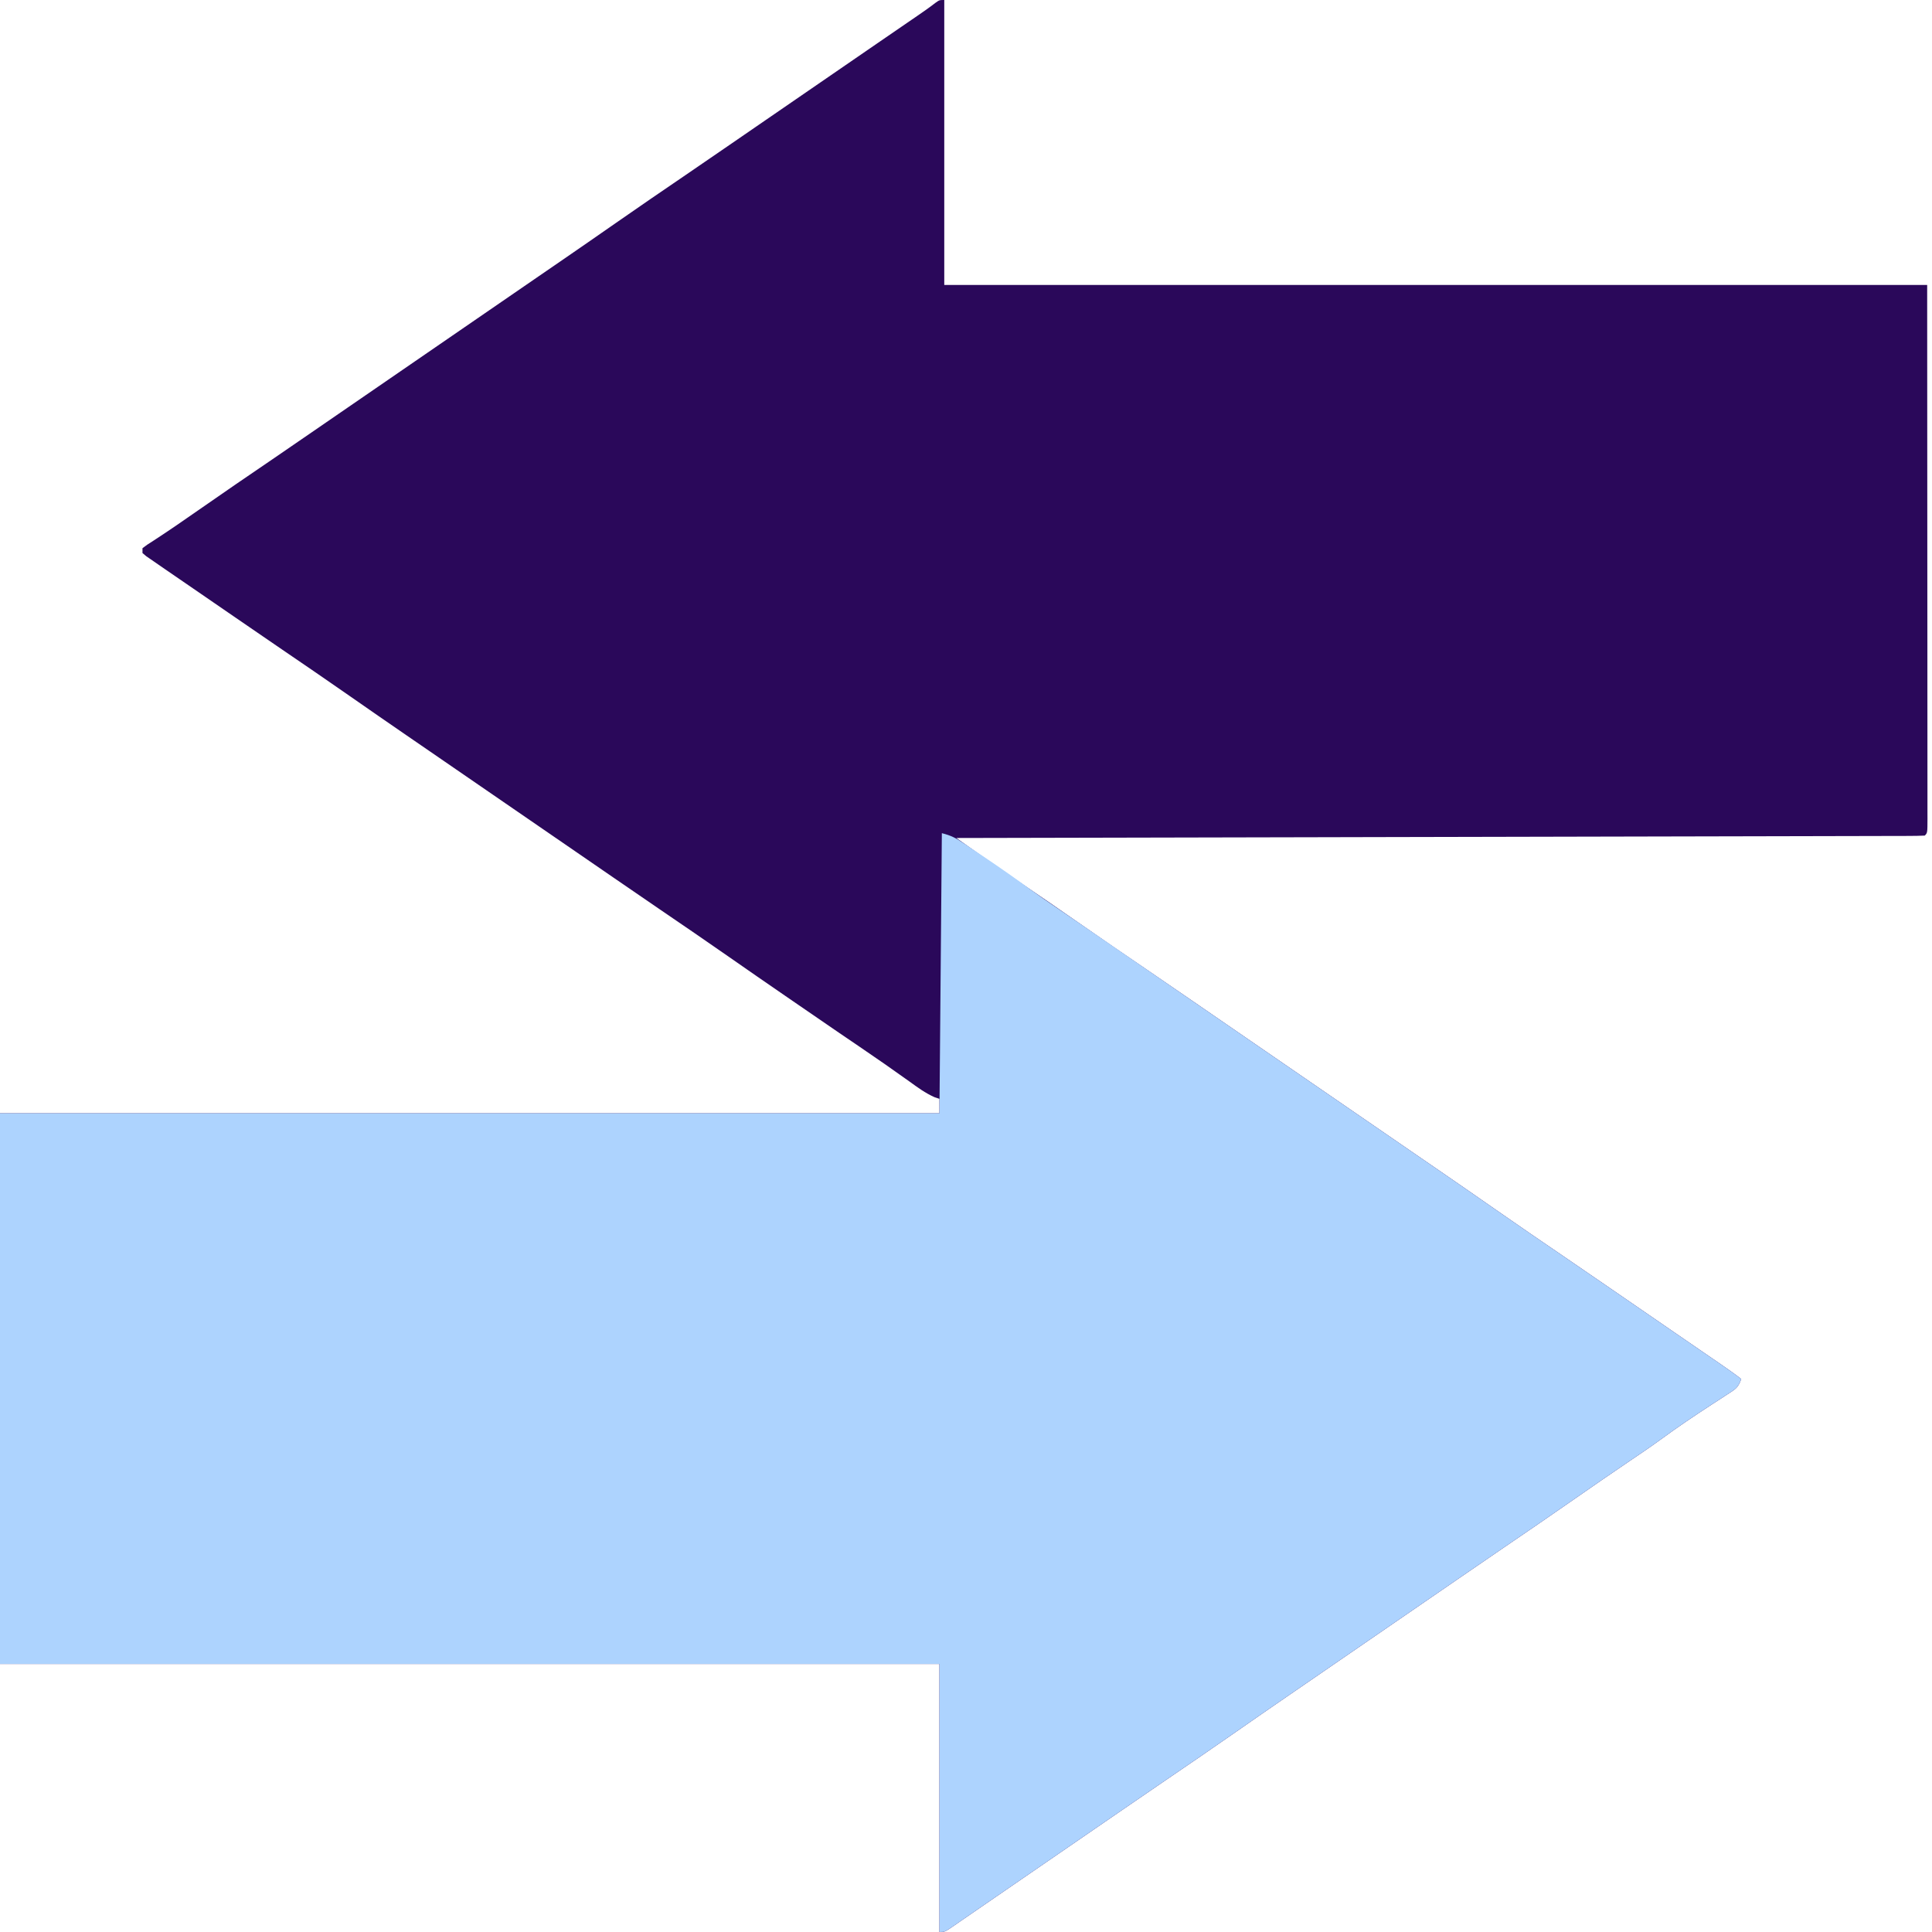 <?xml version="1.0" encoding="UTF-8"?>
<svg version="1.1" xmlns="http://www.w3.org/2000/svg" width="800" height="800">
<path d="M0 0 C0 38.94 0 77.88 0 118 C134.31 118 268.62 118 407 118 C407.021 155.434 407.041 192.869 407.062 231.438 C407.072 243.279 407.081 255.121 407.09 267.322 C407.095 281.727 407.095 281.727 407.095 288.459 C407.096 293.185 407.1 297.911 407.106 302.637 C407.112 308.652 407.114 314.668 407.113 320.684 C407.113 322.899 407.115 325.115 407.119 327.33 C407.124 330.307 407.123 333.285 407.12 336.262 C407.125 337.582 407.125 337.582 407.129 338.929 C407.114 344.886 407.114 344.886 406 346 C403.873 346.103 401.743 346.134 399.614 346.139 C398.597 346.143 398.597 346.143 397.559 346.147 C395.258 346.156 392.957 346.157 390.656 346.158 C389.001 346.163 387.346 346.168 385.692 346.173 C381.122 346.187 376.552 346.194 371.982 346.201 C367.063 346.209 362.143 346.222 357.223 346.235 C348.693 346.257 340.162 346.275 331.631 346.291 C319.296 346.314 306.962 346.342 294.627 346.371 C274.618 346.419 254.608 346.462 234.599 346.503 C215.156 346.542 195.713 346.583 176.271 346.628 C174.474 346.632 174.474 346.632 172.642 346.636 C166.635 346.65 160.627 346.663 154.62 346.677 C104.747 346.791 54.873 346.898 5 347 C7.715 348.92 10.43 350.838 13.146 352.757 C13.909 353.297 14.673 353.836 15.459 354.392 C21.141 358.406 26.863 362.354 32.625 366.25 C40.285 371.45 47.907 376.702 55.5 382 C64.927 388.576 74.406 395.071 83.91 401.535 C90.322 405.896 96.711 410.291 103.097 414.689 C106.396 416.962 109.698 419.231 113 421.5 C114.333 422.417 115.667 423.333 117 424.25 C117.66 424.704 118.32 425.158 119 425.625 C142.333 441.667 165.667 457.708 189 473.75 C189.659 474.203 190.319 474.657 190.998 475.124 C192.337 476.044 193.676 476.965 195.015 477.886 C198.26 480.117 201.506 482.347 204.754 484.574 C212.567 489.934 220.352 495.332 228.125 500.75 C237.678 507.407 247.282 513.987 256.91 520.535 C263.322 524.896 269.711 529.291 276.097 533.689 C279.396 535.962 282.698 538.231 286 540.5 C287.333 541.417 288.667 542.333 290 543.25 C290.66 543.704 291.32 544.158 292 544.625 C294 546 296 547.375 298 548.75 C298.661 549.204 299.322 549.659 300.003 550.127 C301.327 551.037 302.65 551.947 303.974 552.857 C307.455 555.251 310.937 557.643 314.422 560.031 C315.146 560.528 315.871 561.025 316.617 561.537 C318.002 562.487 319.388 563.436 320.773 564.385 C323.899 566.529 326.992 568.691 330 571 C328.733 574.802 327.365 575.353 324.039 577.512 C323.009 578.188 321.979 578.864 320.918 579.561 C319.288 580.613 319.288 580.613 317.625 581.688 C310.502 586.327 303.488 591.038 296.64 596.077 C292.414 599.155 288.082 602.073 283.75 605 C275.964 610.283 268.215 615.615 260.5 621 C251.073 627.576 241.594 634.071 232.09 640.535 C225.678 644.896 219.289 649.291 212.903 653.689 C209.604 655.962 206.302 658.231 203 660.5 C201.667 661.417 200.333 662.333 199 663.25 C159 690.75 159 690.75 157.002 692.124 C155.663 693.044 154.324 693.965 152.985 694.886 C149.74 697.117 146.494 699.347 143.246 701.574 C135.433 706.934 127.648 712.332 119.875 717.75 C110.322 724.407 100.718 730.987 91.09 737.535 C84.678 741.896 78.289 746.291 71.903 750.689 C68.604 752.962 65.302 755.231 62 757.5 C60.667 758.417 59.333 759.333 58 760.25 C50 765.75 42 771.25 34 776.75 C33.339 777.204 32.678 777.659 31.998 778.127 C30.672 779.038 29.347 779.949 28.022 780.86 C24.563 783.237 21.105 785.616 17.648 787.996 C16.933 788.489 16.218 788.981 15.48 789.488 C14.121 790.424 12.761 791.36 11.402 792.297 C10.179 793.138 8.955 793.978 7.729 794.816 C6.575 795.606 5.425 796.402 4.278 797.204 C0.222 800 0.222 800 -2 800 C-2 763.37 -2 726.74 -2 689 C-130.37 689 -258.74 689 -391 689 C-391 613.76 -391 538.52 -391 461 C-262.63 461 -134.26 461 -2 461 C-2 459.02 -2 457.04 -2 455 C-3.007 454.665 -3.007 454.665 -4.035 454.324 C-7.879 452.607 -11.043 450.282 -14.438 447.812 C-21.251 442.928 -28.127 438.148 -35.062 433.438 C-36.941 432.16 -38.82 430.883 -40.699 429.605 C-41.599 428.994 -42.5 428.382 -43.427 427.751 C-49.009 423.952 -54.567 420.119 -60.127 416.289 C-61.994 415.004 -63.862 413.722 -65.73 412.441 C-73.552 407.077 -81.345 401.674 -89.125 396.25 C-98.678 389.593 -108.282 383.013 -117.91 376.465 C-124.322 372.104 -130.711 367.709 -137.097 363.311 C-140.396 361.038 -143.698 358.769 -147 356.5 C-148.333 355.583 -149.667 354.667 -151 353.75 C-151.99 353.069 -151.99 353.069 -153 352.375 C-171 340 -189 327.625 -207 315.25 C-207.659 314.797 -208.319 314.343 -208.998 313.876 C-210.337 312.956 -211.676 312.035 -213.015 311.114 C-216.26 308.883 -219.506 306.653 -222.754 304.426 C-230.567 299.066 -238.352 293.668 -246.125 288.25 C-255.678 281.593 -265.282 275.013 -274.91 268.465 C-281.322 264.104 -287.711 259.709 -294.097 255.311 C-296.727 253.5 -299.358 251.691 -301.99 249.882 C-303.318 248.969 -304.647 248.055 -305.975 247.142 C-309.456 244.748 -312.938 242.357 -316.422 239.969 C-317.146 239.472 -317.871 238.975 -318.617 238.463 C-320.002 237.513 -321.388 236.564 -322.773 235.615 C-324.52 234.417 -326.261 233.21 -328 232 C-328.81 231.443 -329.619 230.886 -330.453 230.312 C-330.964 229.879 -331.474 229.446 -332 229 C-332 228.34 -332 227.68 -332 227 C-330.184 225.617 -330.184 225.617 -327.438 223.875 C-321.245 219.851 -315.177 215.67 -309.125 211.438 C-298.627 204.111 -288.061 196.887 -277.476 189.687 C-271.939 185.914 -266.422 182.111 -260.903 178.311 C-257.604 176.038 -254.302 173.769 -251 171.5 C-249.667 170.583 -248.333 169.667 -247 168.75 C-175 119.25 -175 119.25 -173.002 117.876 C-171.663 116.956 -170.324 116.035 -168.985 115.114 C-165.74 112.883 -162.494 110.653 -159.246 108.426 C-151.433 103.066 -143.648 97.668 -135.875 92.25 C-126.322 85.593 -116.718 79.013 -107.09 72.465 C-100.678 68.104 -94.289 63.709 -87.903 59.311 C-84.604 57.038 -81.302 54.769 -78 52.5 C-76.667 51.583 -75.333 50.667 -74 49.75 C-34 22.25 -34 22.25 -31.997 20.873 C-30.673 19.963 -29.35 19.053 -28.026 18.143 C-24.545 15.749 -21.063 13.357 -17.578 10.969 C-16.854 10.472 -16.129 9.975 -15.383 9.463 C-13.998 8.513 -12.612 7.564 -11.227 6.615 C-8.66 4.854 -6.129 3.1 -3.672 1.188 C-2 0 -2 0 0 0 Z " fill="#2A085A" transform="translate(391,0)"/>
<path d="M0 0 C3.928 0.982 5.943 2.093 9.254 4.316 C10.274 4.999 11.294 5.682 12.346 6.385 C13.407 7.103 14.469 7.822 15.562 8.562 C17.114 9.6 17.114 9.6 18.697 10.658 C24.698 14.69 30.586 18.847 36.416 23.122 C40.285 25.934 44.231 28.627 48.188 31.312 C49.844 32.441 51.5 33.57 53.156 34.699 C54.378 35.531 54.378 35.531 55.625 36.38 C59.152 38.786 62.671 41.204 66.188 43.625 C66.835 44.071 67.483 44.517 68.151 44.976 C69.45 45.87 70.749 46.763 72.048 47.657 C75.365 49.939 78.683 52.219 82 54.5 C83.333 55.417 84.667 56.333 86 57.25 C86.66 57.704 87.32 58.157 88 58.625 C122 82 156 105.375 190 128.75 C190.659 129.203 191.319 129.657 191.998 130.124 C193.337 131.044 194.676 131.965 196.015 132.886 C199.26 135.117 202.506 137.347 205.754 139.574 C213.567 144.934 221.352 150.332 229.125 155.75 C238.678 162.407 248.282 168.987 257.91 175.535 C264.322 179.896 270.711 184.291 277.097 188.689 C280.396 190.962 283.698 193.231 287 195.5 C288.333 196.417 289.667 197.333 291 198.25 C291.66 198.704 292.32 199.157 293 199.625 C295 201 297 202.375 299 203.75 C299.661 204.204 300.322 204.659 301.003 205.127 C302.327 206.037 303.65 206.947 304.974 207.857 C308.455 210.251 311.937 212.643 315.422 215.031 C316.146 215.528 316.871 216.025 317.617 216.537 C319.002 217.487 320.388 218.436 321.773 219.385 C324.899 221.529 327.992 223.691 331 226 C329.733 229.802 328.365 230.353 325.039 232.512 C324.009 233.188 322.979 233.864 321.918 234.561 C320.831 235.262 319.745 235.964 318.625 236.688 C311.502 241.327 304.488 246.038 297.64 251.077 C293.414 254.155 289.082 257.073 284.75 260 C276.964 265.283 269.215 270.615 261.5 276 C252.073 282.576 242.594 289.071 233.09 295.535 C226.678 299.896 220.289 304.291 213.903 308.689 C210.604 310.962 207.302 313.231 204 315.5 C202.667 316.417 201.333 317.333 200 318.25 C160 345.75 160 345.75 158.002 347.124 C156.663 348.044 155.324 348.965 153.985 349.886 C150.74 352.117 147.494 354.347 144.246 356.574 C136.433 361.934 128.648 367.332 120.875 372.75 C111.322 379.407 101.718 385.987 92.09 392.535 C85.678 396.896 79.289 401.291 72.903 405.689 C69.604 407.962 66.302 410.231 63 412.5 C61.667 413.417 60.333 414.333 59 415.25 C51 420.75 43 426.25 35 431.75 C34.339 432.204 33.678 432.659 32.998 433.127 C31.672 434.038 30.347 434.949 29.022 435.86 C25.563 438.237 22.105 440.616 18.648 442.996 C17.933 443.489 17.218 443.981 16.48 444.488 C15.121 445.424 13.761 446.36 12.402 447.297 C11.179 448.138 9.955 448.978 8.729 449.816 C7.575 450.606 6.425 451.402 5.278 452.204 C1.222 455 1.222 455 -1 455 C-1 418.37 -1 381.74 -1 344 C-129.37 344 -257.74 344 -390 344 C-390 268.76 -390 193.52 -390 116 C-261.63 116 -133.26 116 -1 116 C-0.67 77.72 -0.34 39.44 0 0 Z " fill="#ADD3FE" transform="translate(390,345)"/>
</svg>
